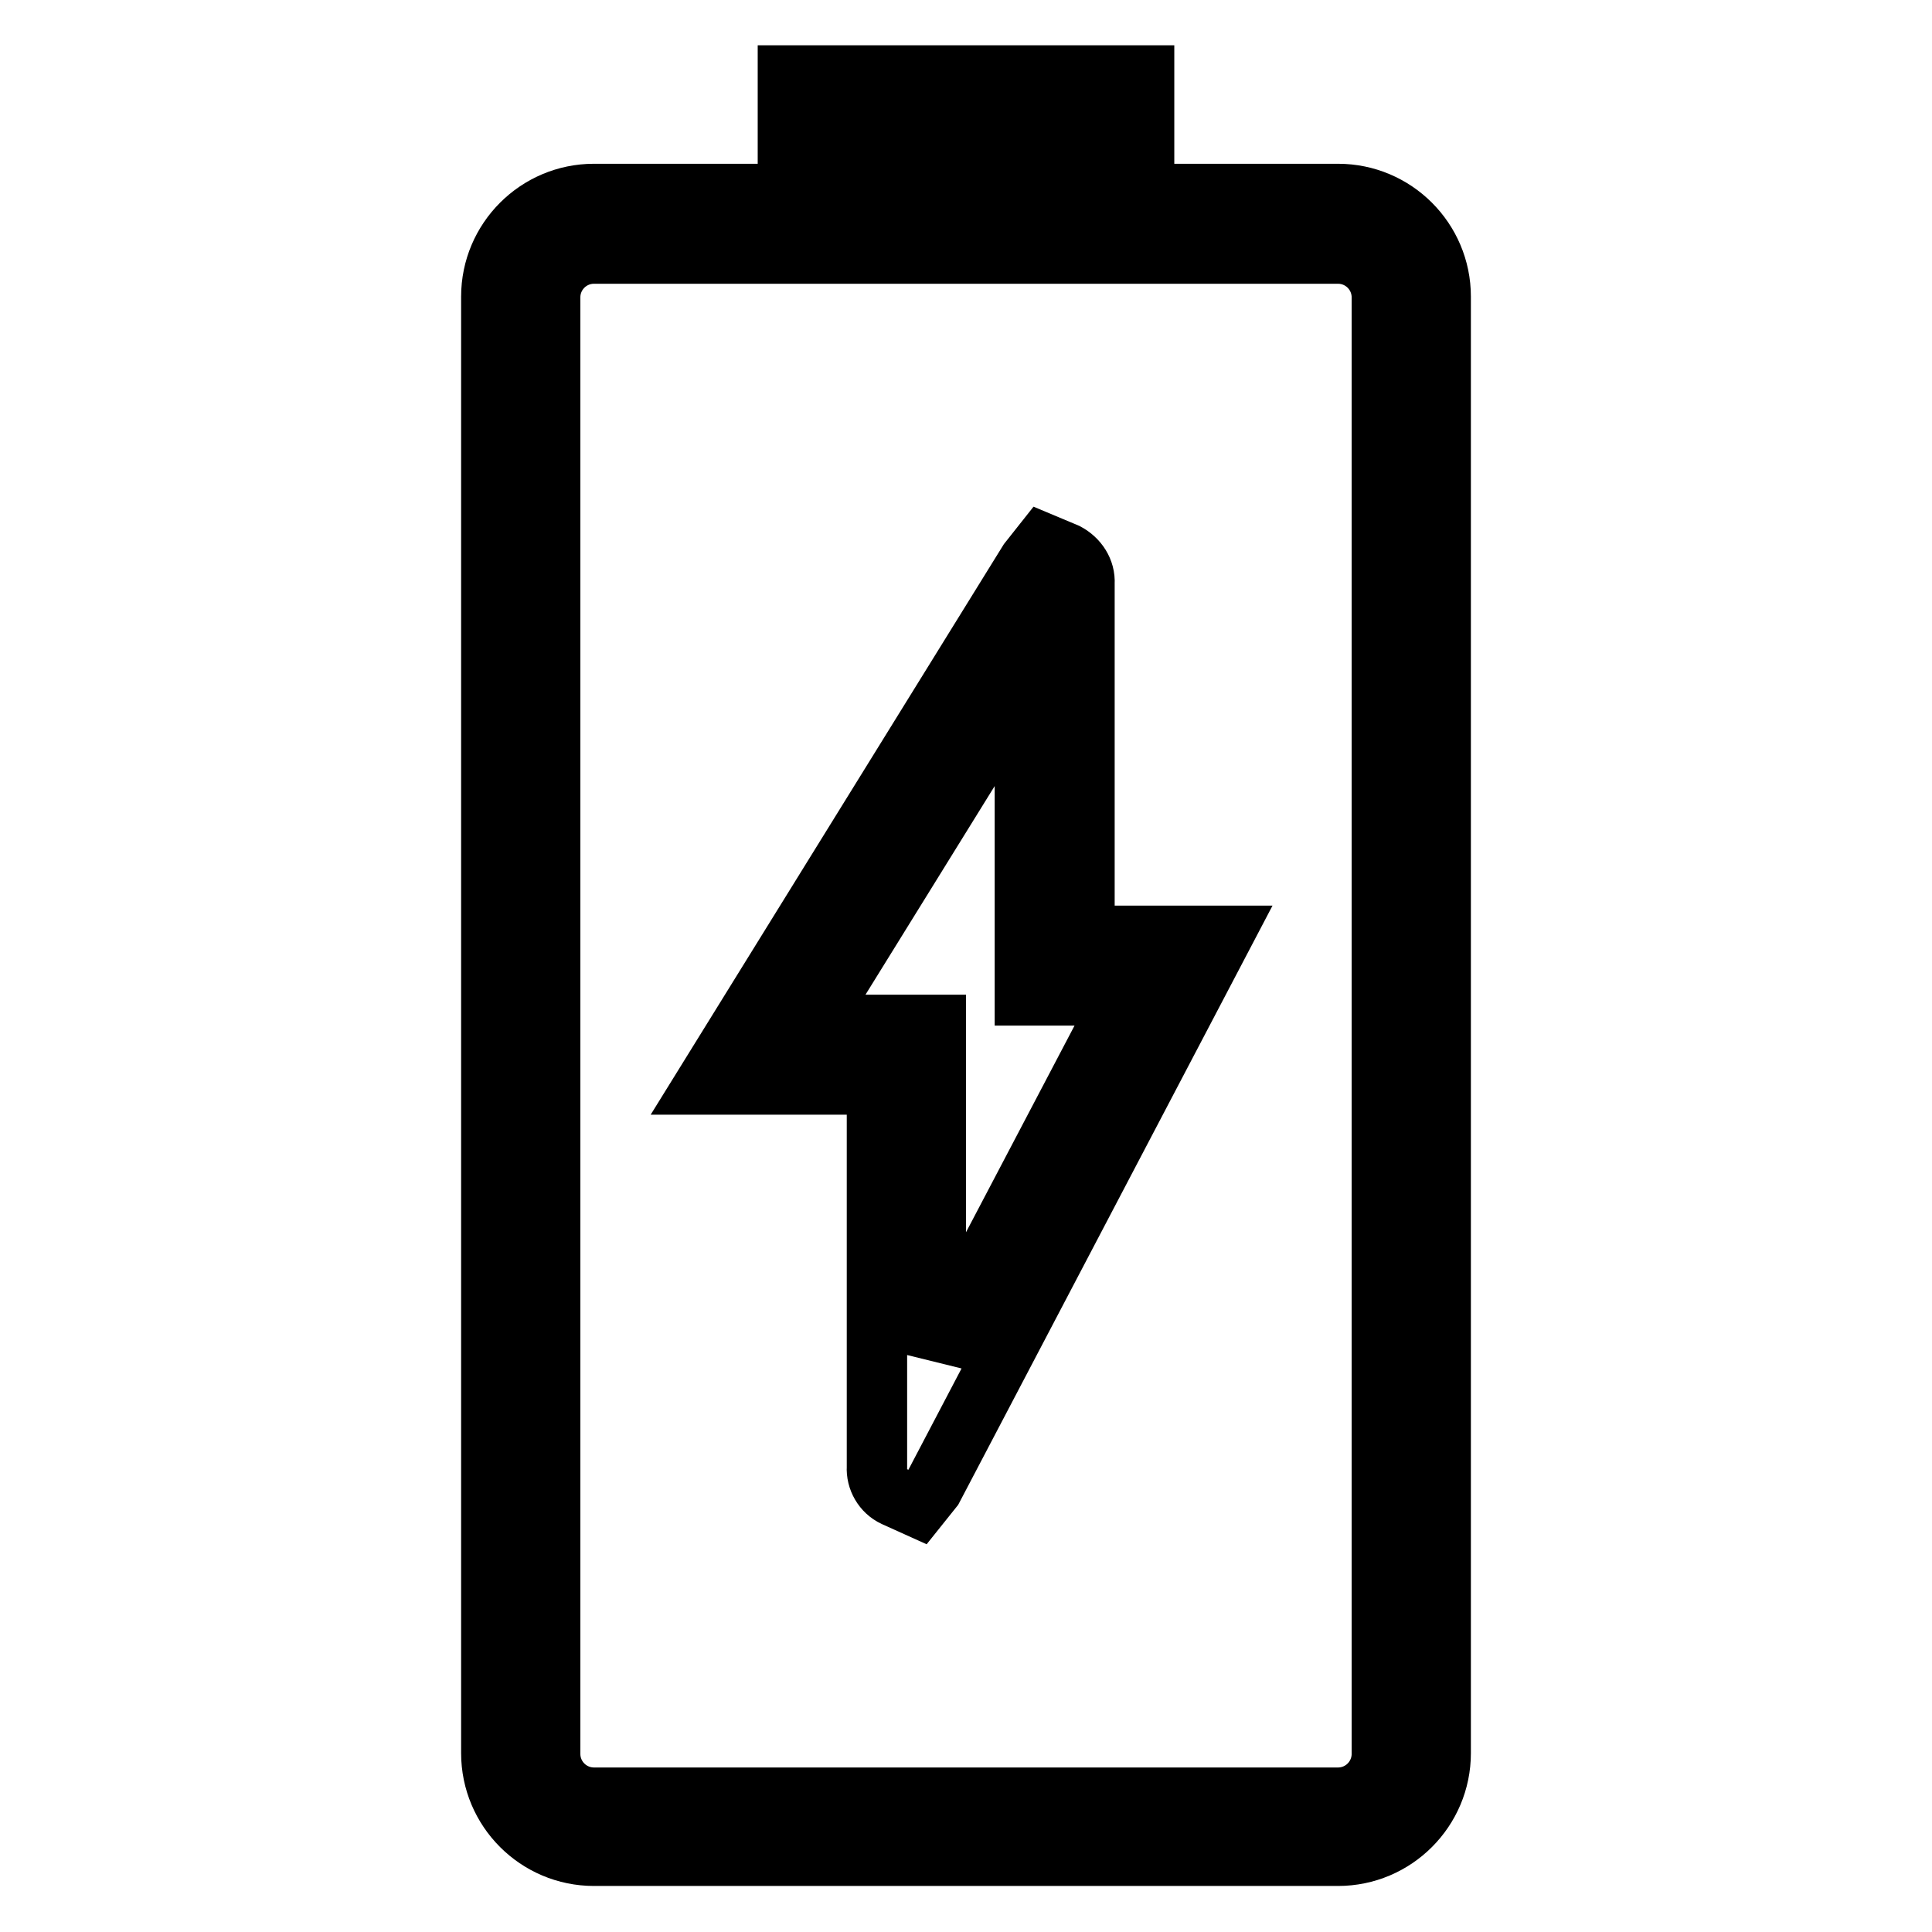 <?xml version="1.0" encoding="utf-8"?>
<!-- Svg Vector Icons : http://www.onlinewebfonts.com/icon -->
<!DOCTYPE svg PUBLIC "-//W3C//DTD SVG 1.1//EN" "http://www.w3.org/Graphics/SVG/1.1/DTD/svg11.dtd">
<svg version="1.1" xmlns="http://www.w3.org/2000/svg" xmlns:xlink="http://www.w3.org/1999/xlink" x="0px" y="0px" viewBox="0 0 256 256" enable-background="new 0 0 256 256" xml:space="preserve">
<g> <path stroke-width="8" fill-opacity="0" stroke="#000000"  d="M177.3,25.7h-25.7V10h-47.2v15.7H78.7c-7.5,0-13.6,6.1-13.6,13.6v193c0,7.5,6.1,13.6,13.6,13.6h98.6 c7.5,0,13.6-6.1,13.6-13.6v-193C190.9,31.8,184.8,25.7,177.3,25.7z M112.3,17.9h31.5v7.9h-31.5V17.9z M183.1,232.4 c0,3.2-2.6,5.8-5.8,5.8H78.7c-3.2,0-5.8-2.6-5.8-5.8v-193c0-3.2,2.6-5.8,5.8-5.8h98.6c3.2,0,5.8,2.6,5.8,5.8V232.4z"/> <path stroke-width="8" fill-opacity="0" stroke="#000000"  d="M143.7,77.3c0.1-1.7-0.9-3.2-2.4-4l-3.1-1.3l-1.9,2.4l-42.9,69.3h22.8l0,50.7c-0.1,1.6,0.8,3.2,2.3,3.9 l3.1,1.4l2-2.5l38.4-73.2h-18.3V77.3z M149,131.9l-25,47.6l0-43.7h-16.5l28.3-45.7v41.8H149z"/></g>
</svg>